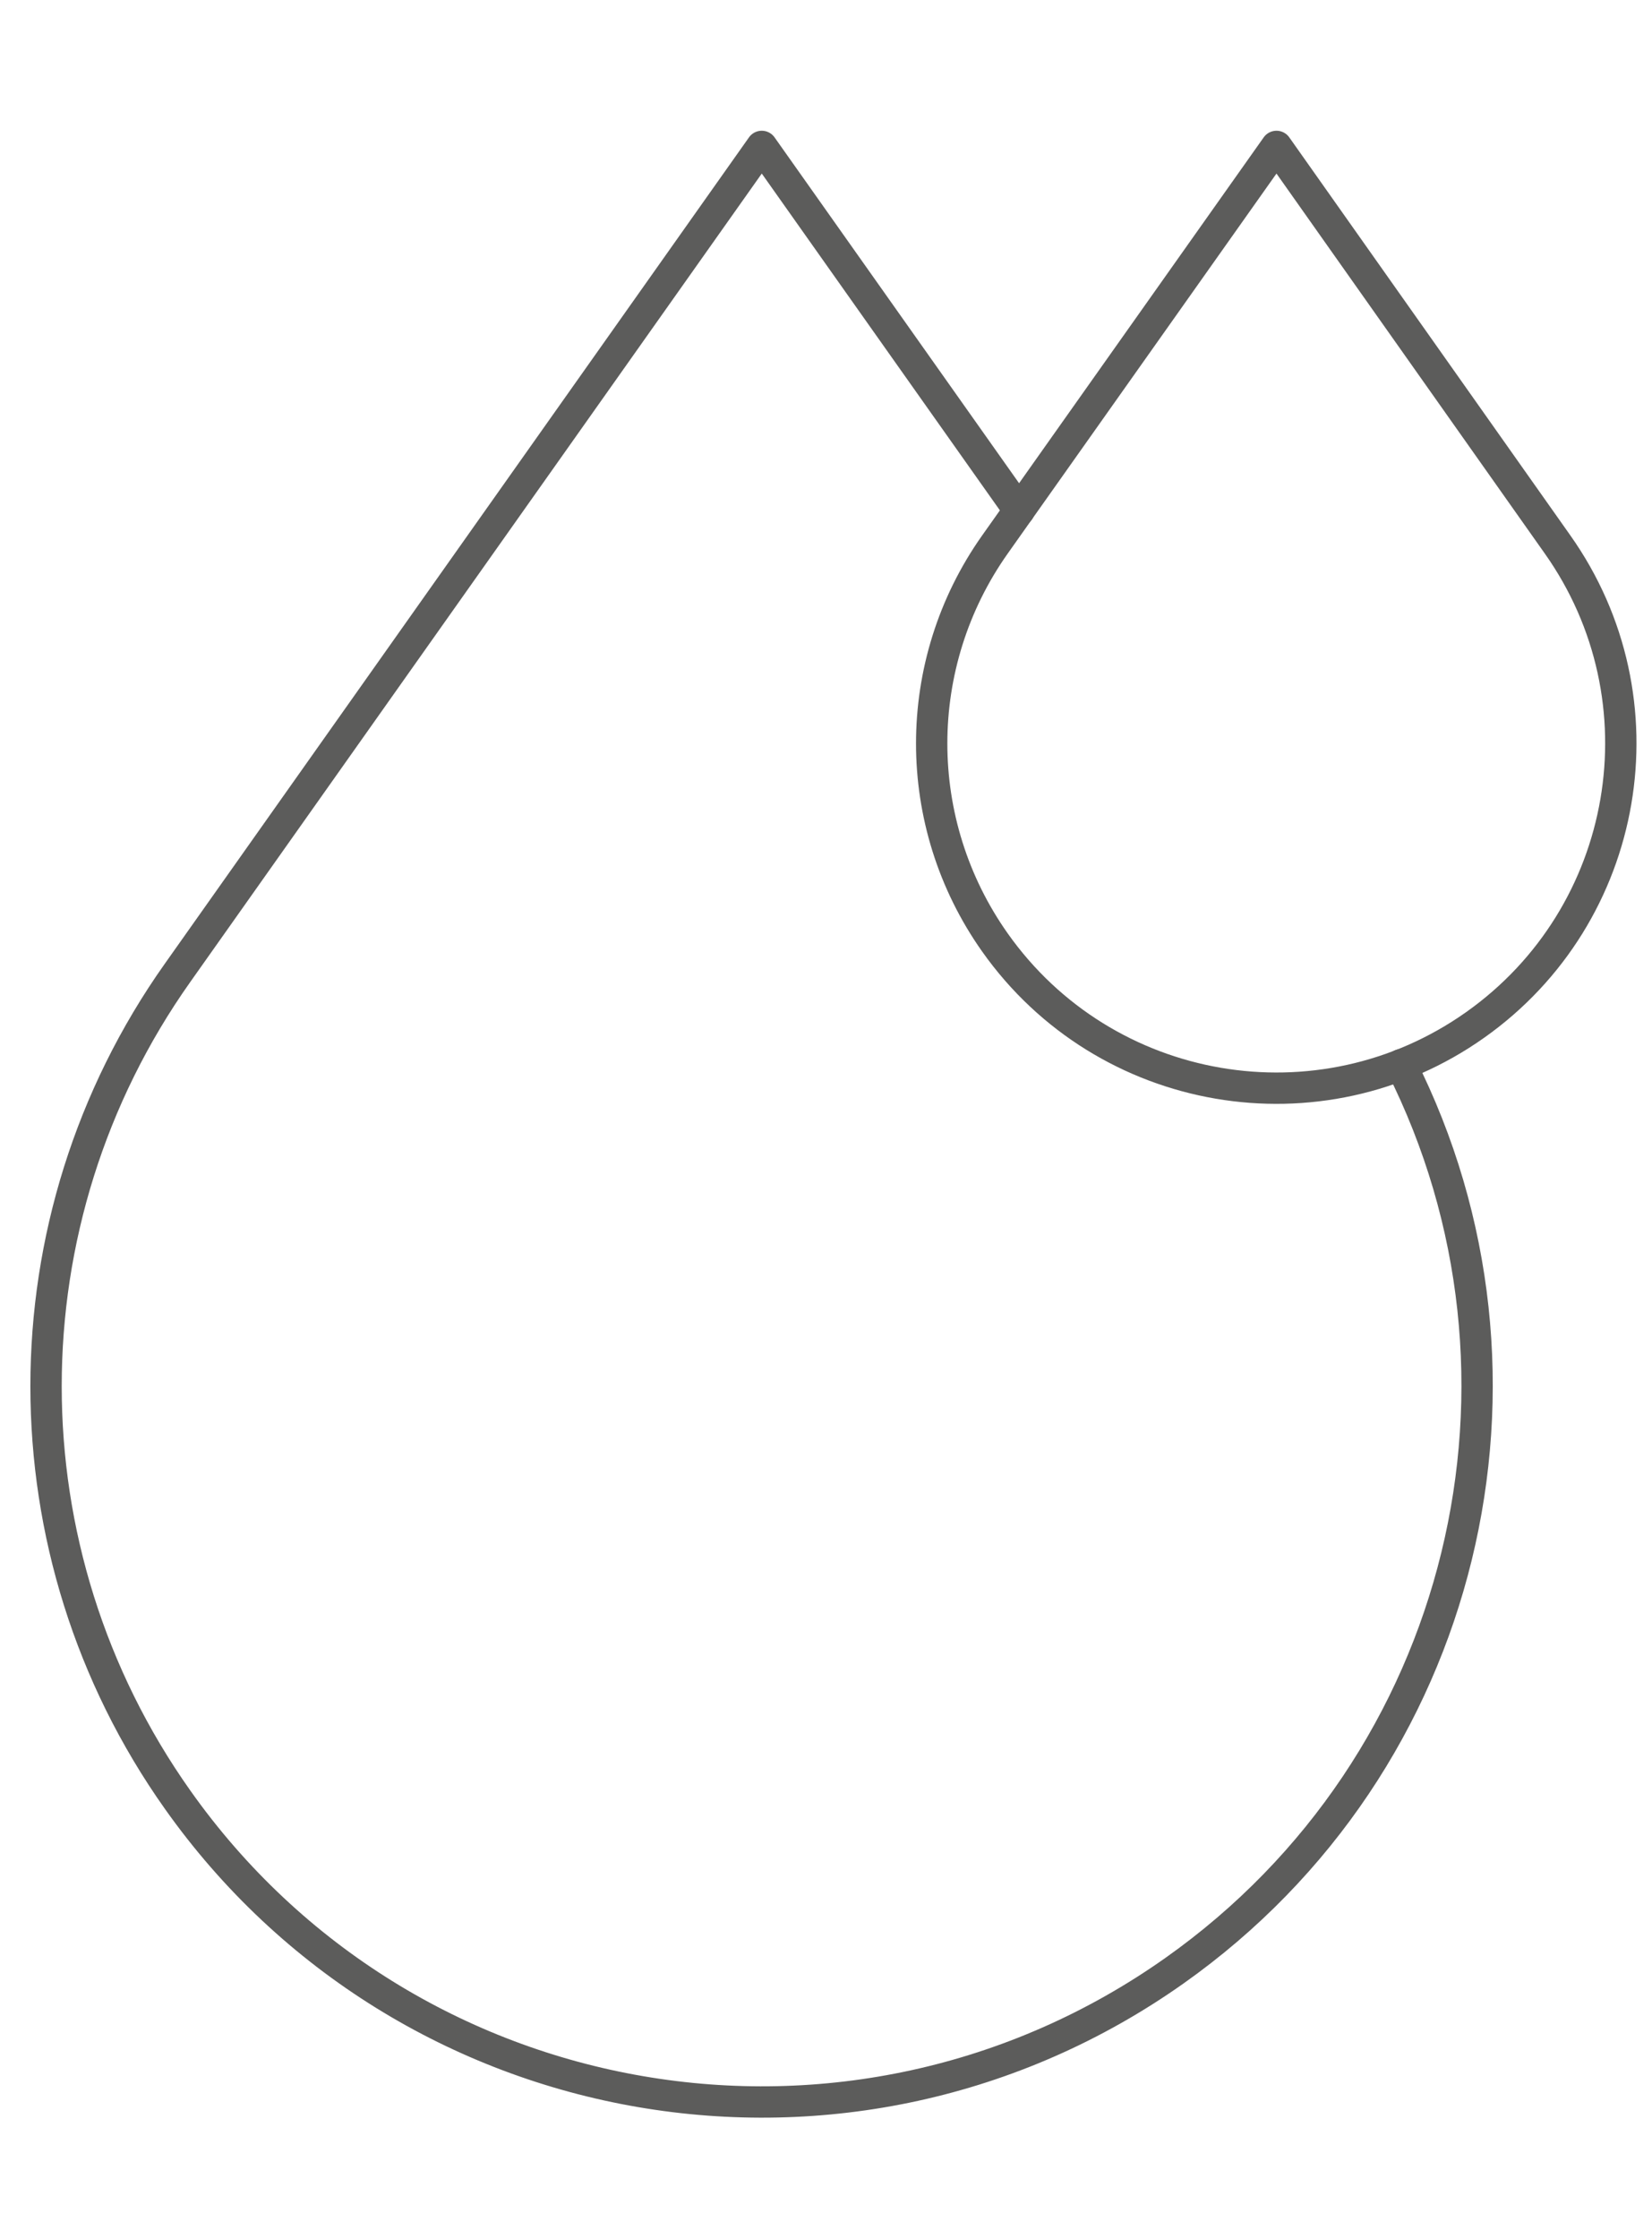 <?xml version="1.0" encoding="utf-8"?>
<!-- Generator: Adobe Illustrator 24.1.0, SVG Export Plug-In . SVG Version: 6.00 Build 0)  -->
<svg version="1.1" id="Livello_1" xmlns="http://www.w3.org/2000/svg" xmlns:xlink="http://www.w3.org/1999/xlink" x="0px" y="0px"
	 viewBox="0 0 738.2 1000" style="enable-background:new 0 0 738.2 1000;" xml:space="preserve">
<style type="text/css">
	.st0{fill:none;stroke:#5C5C5B;stroke-width:14;stroke-linecap:round;stroke-linejoin:round;}
</style>
<path class="st0" d="M626,475.6c70.1,139,29.8,312-101.1,404.6c-144.2,102-343.7,67.7-445.6-76.4C1,693.2,1,545.2,79.3,434.6
	L340.4,65.4l115,162.6"/>
<path class="st0" d="M696,243.2c49.1,69.4,32.6,165.5-36.8,214.6S493.7,490.4,444.6,421c-37.7-53.3-37.7-124.5,0-177.8L570.4,65.4
	L696,243.2z"/>
</svg>

